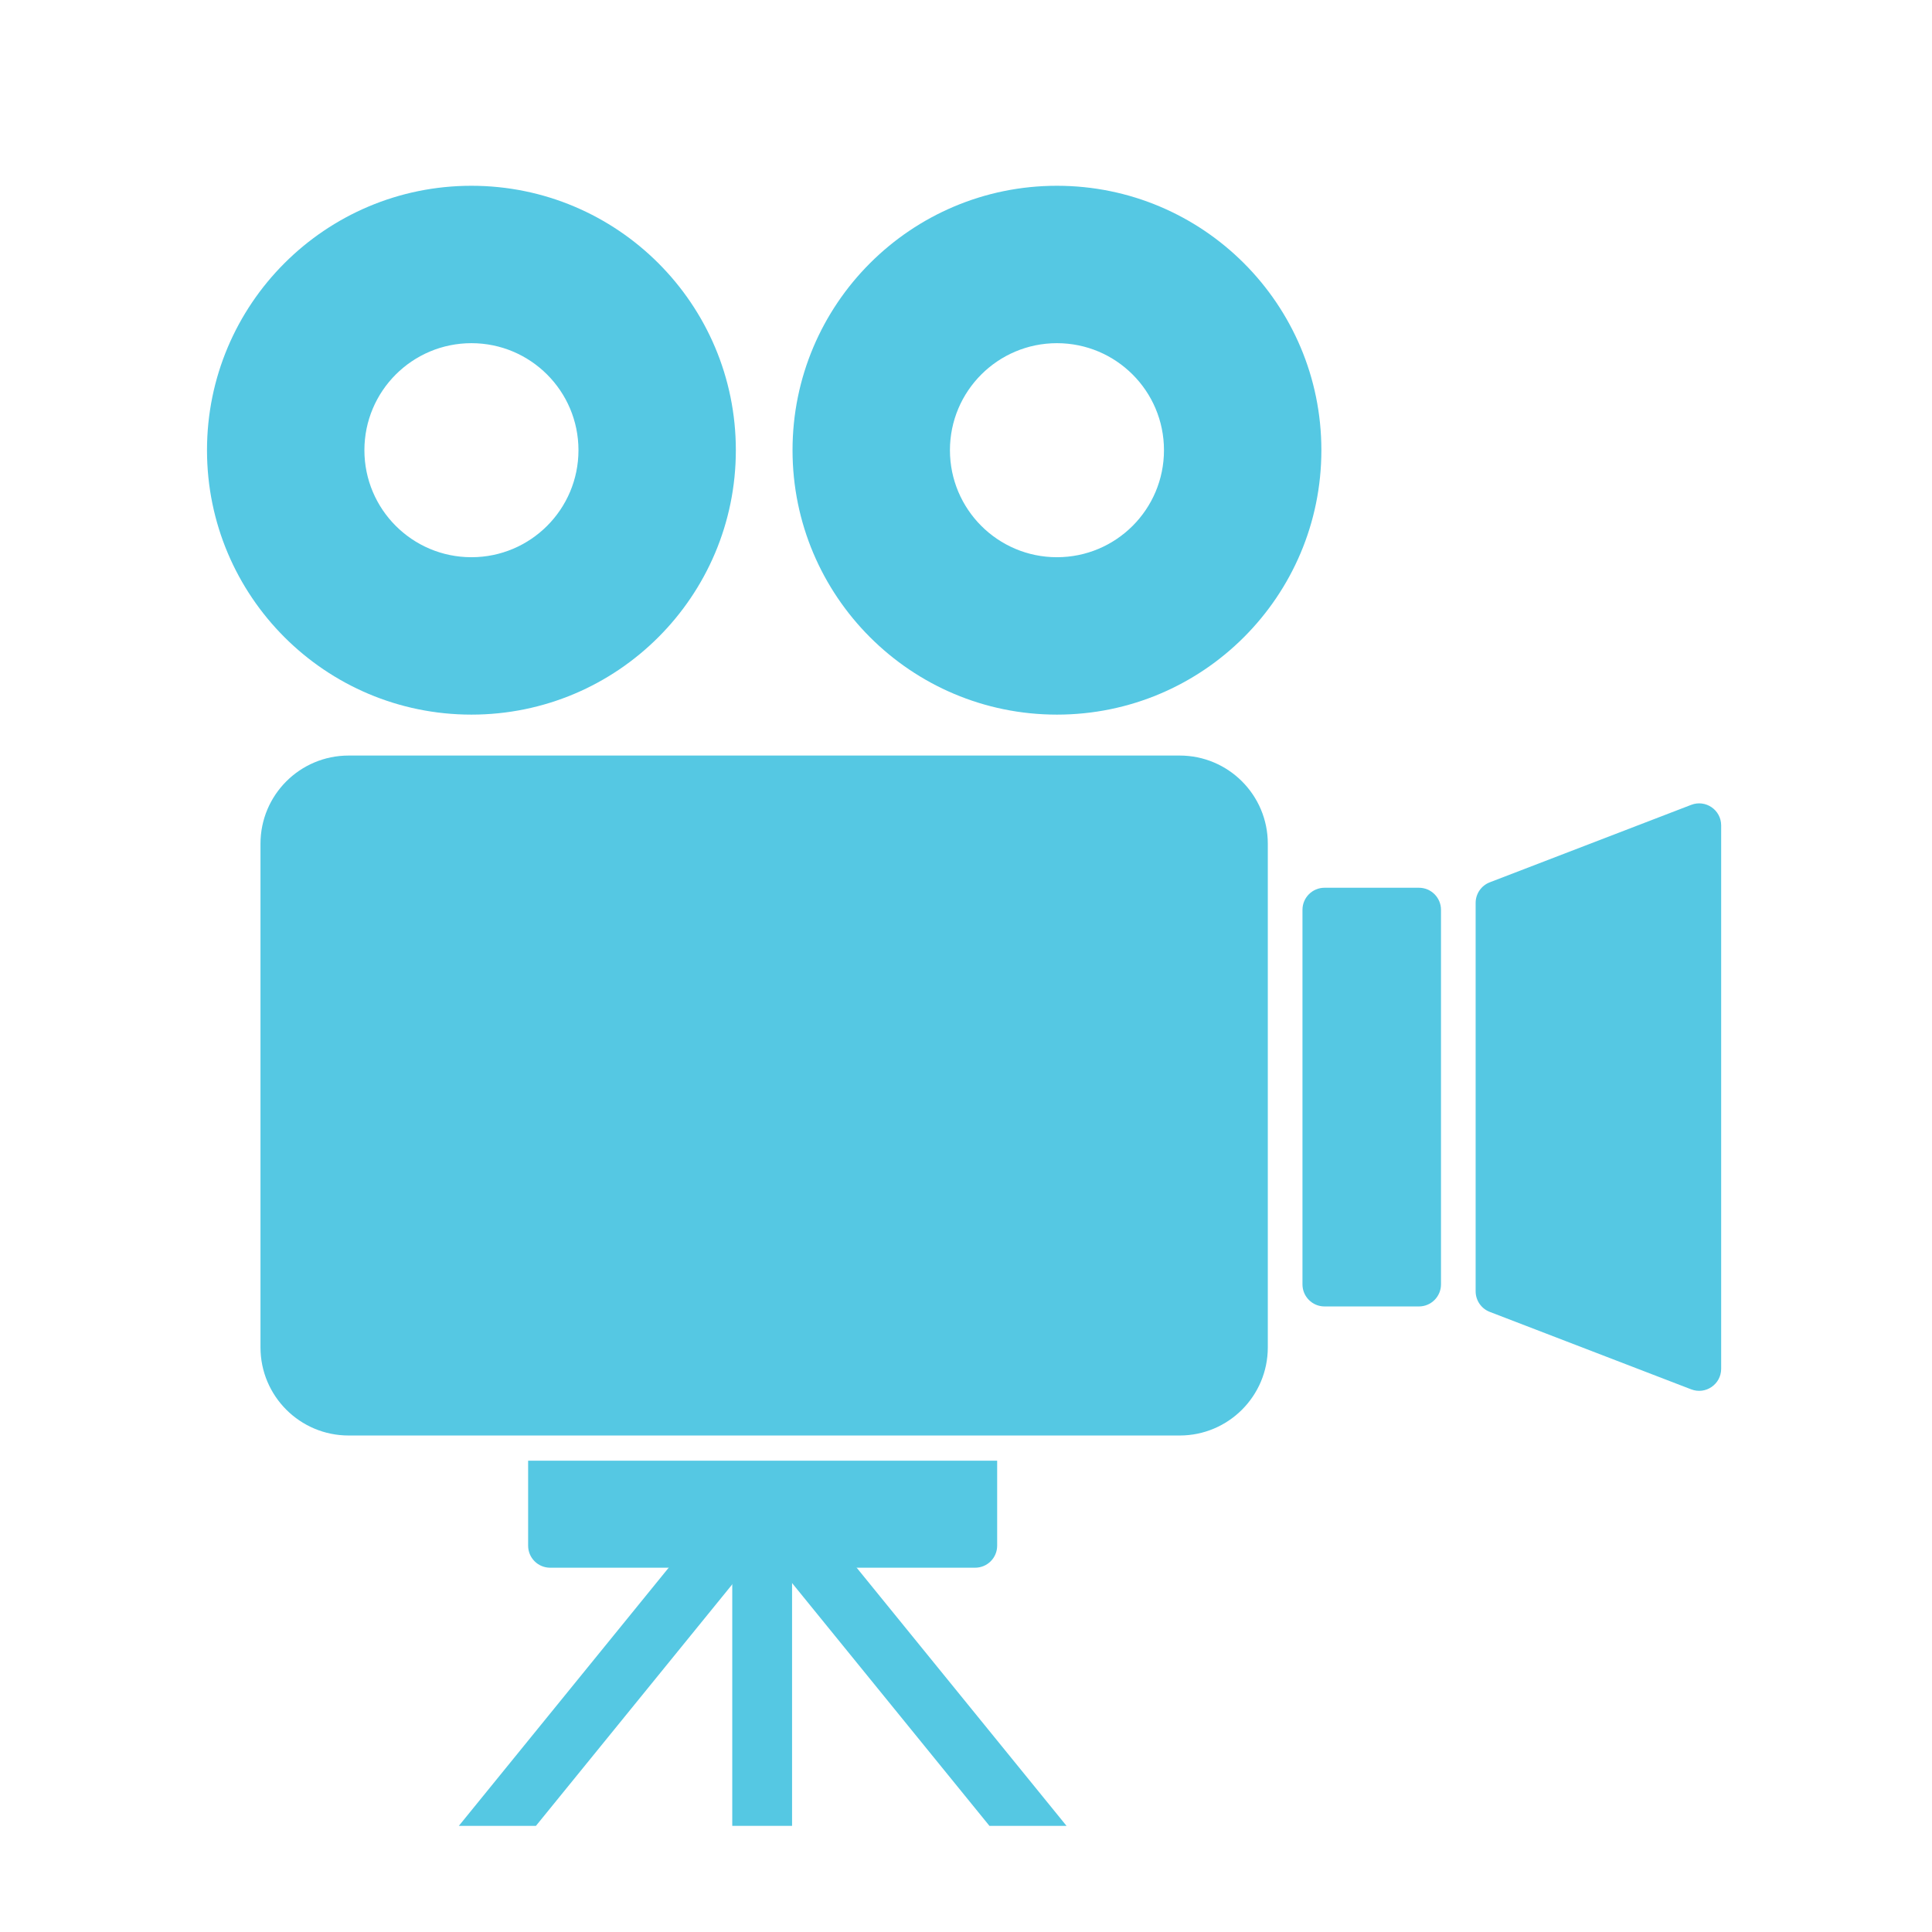 <svg width="70" height="70" viewBox="0 0 70 70" fill="none" xmlns="http://www.w3.org/2000/svg">
<mask id="mask0_358_682" style="mask-type:alpha" maskUnits="userSpaceOnUse" x="0" y="0" width="70" height="70">
<rect width="70" height="70" fill="#D9D9D9"/>
</mask>
<g mask="url(#mask0_358_682)">
<path fill-rule="evenodd" clip-rule="evenodd" d="M17.081 20.189C19.222 20.189 20.959 18.453 20.959 16.311C20.959 14.17 19.222 12.434 17.081 12.434C14.939 12.434 13.203 14.17 13.203 16.311C13.203 18.453 14.939 20.189 17.081 20.189ZM17.081 25.892C22.372 25.892 26.661 21.603 26.661 16.311C26.661 11.02 22.372 6.731 17.081 6.731C11.789 6.731 7.5 11.02 7.5 16.311C7.5 21.603 11.789 25.892 17.081 25.892Z" fill="#55C8E3"/>
<path fill-rule="evenodd" clip-rule="evenodd" d="M38.295 20.189C40.437 20.189 42.173 18.453 42.173 16.311C42.173 14.17 40.437 12.434 38.295 12.434C36.154 12.434 34.418 14.17 34.418 16.311C34.418 18.453 36.154 20.189 38.295 20.189ZM38.295 25.892C43.587 25.892 47.876 21.603 47.876 16.311C47.876 11.02 43.587 6.731 38.295 6.731C33.004 6.731 28.715 11.02 28.715 16.311C28.715 21.603 33.004 25.892 38.295 25.892Z" fill="#55C8E3"/>
<path d="M9.438 30.569C9.438 28.805 10.867 27.375 12.631 27.375H42.742C44.506 27.375 45.935 28.805 45.935 30.569V48.818C45.935 50.581 44.506 52.011 42.742 52.011H12.631C10.867 52.011 9.438 50.581 9.438 48.818V30.569Z" fill="#55C8E3"/>
<path d="M47.191 32.964C47.191 32.523 47.549 32.165 47.99 32.165H51.411C51.852 32.165 52.21 32.523 52.21 32.964V46.536C52.21 46.977 51.852 47.335 51.411 47.335H47.99C47.549 47.335 47.191 46.977 47.191 46.536V32.964Z" fill="#55C8E3"/>
<path d="M53.465 32.714C53.465 32.383 53.668 32.087 53.977 31.968L61.276 29.161C61.799 28.96 62.361 29.346 62.361 29.906V49.594C62.361 50.154 61.799 50.54 61.276 50.339L53.977 47.532C53.668 47.413 53.465 47.117 53.465 46.786V32.714Z" fill="#55C8E3"/>
<path d="M36.129 52.923L36.129 56.003C36.129 56.444 35.772 56.801 35.331 56.801L19.933 56.801C19.492 56.801 19.135 56.444 19.135 56.003L19.135 52.923L36.129 52.923Z" fill="#55C8E3"/>
<path d="M26.531 55.318H28.698V66.154H26.531V55.318Z" fill="#55C8E3"/>
<path fill-rule="evenodd" clip-rule="evenodd" d="M25.804 54.862L27.486 56.229L19.418 66.154H16.625L25.804 54.862Z" fill="#55C8E3"/>
<path fill-rule="evenodd" clip-rule="evenodd" d="M29.463 54.862L27.781 56.229L35.849 66.154H38.642L29.463 54.862Z" fill="#55C8E3"/>
</g>
</svg>
